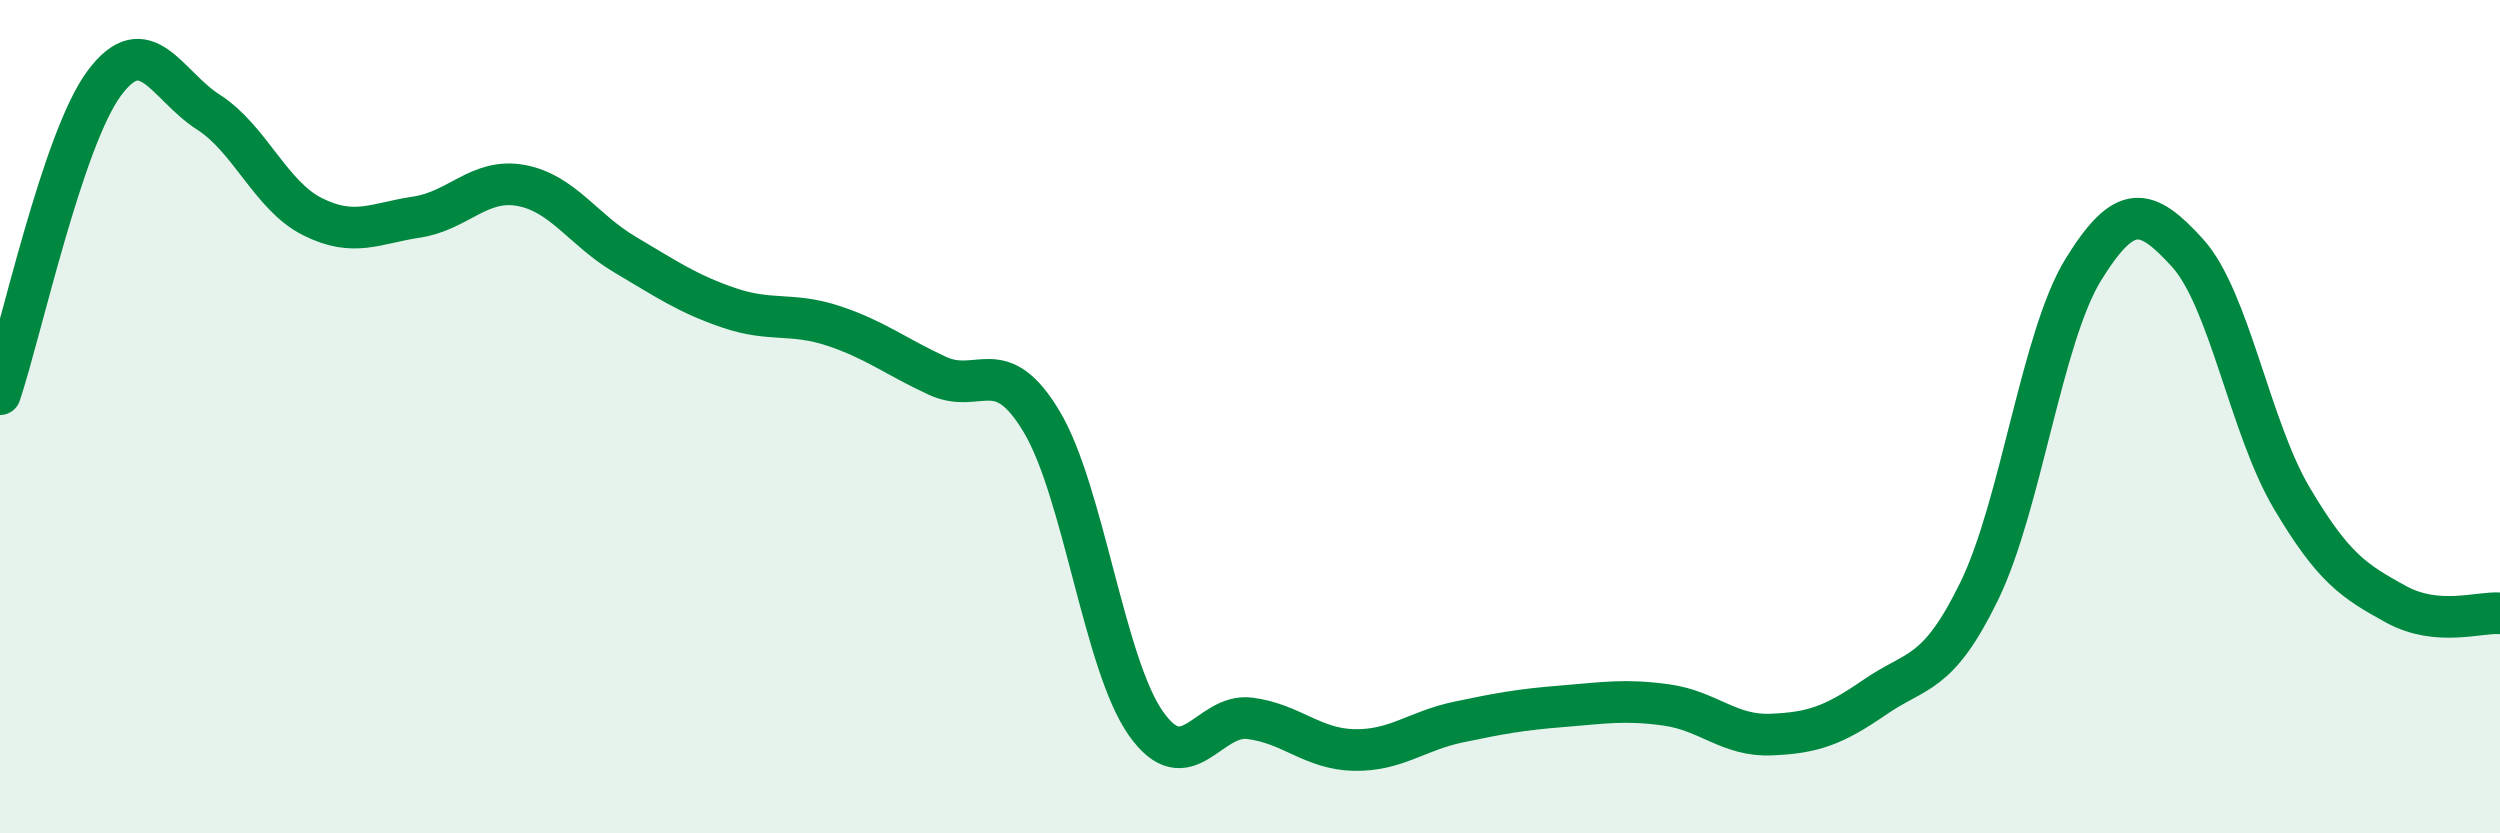 
    <svg width="60" height="20" viewBox="0 0 60 20" xmlns="http://www.w3.org/2000/svg">
      <path
        d="M 0,9.46 C 0.5,7.97 1.5,3.35 2.5,2 C 3.5,0.65 4,2.05 5,2.69 C 6,3.33 6.5,4.7 7.5,5.2 C 8.5,5.7 9,5.36 10,5.21 C 11,5.06 11.5,4.27 12.5,4.45 C 13.5,4.63 14,5.52 15,6.11 C 16,6.7 16.5,7.05 17.5,7.39 C 18.5,7.73 19,7.49 20,7.82 C 21,8.15 21.5,8.56 22.5,9.02 C 23.5,9.48 24,8.45 25,10.12 C 26,11.79 26.5,15.94 27.5,17.36 C 28.5,18.78 29,17.11 30,17.24 C 31,17.37 31.5,17.98 32.5,18 C 33.5,18.02 34,17.54 35,17.33 C 36,17.12 36.5,17.03 37.5,16.95 C 38.5,16.87 39,16.78 40,16.92 C 41,17.06 41.5,17.67 42.5,17.63 C 43.5,17.59 44,17.42 45,16.73 C 46,16.04 46.5,16.24 47.5,14.19 C 48.5,12.14 49,8.09 50,6.47 C 51,4.85 51.5,4.97 52.5,6.07 C 53.5,7.17 54,10.26 55,11.95 C 56,13.64 56.5,13.95 57.5,14.5 C 58.5,15.05 59.5,14.68 60,14.72L60 20L0 20Z"
        fill="#008740"
        opacity="0.1"
        stroke-linecap="round"
        stroke-linejoin="round"
      />
      <path
        d="M 0,9.46 C 0.5,7.97 1.5,3.35 2.5,2 C 3.5,0.65 4,2.05 5,2.69 C 6,3.33 6.5,4.7 7.5,5.2 C 8.5,5.7 9,5.36 10,5.21 C 11,5.06 11.5,4.27 12.5,4.45 C 13.5,4.63 14,5.52 15,6.11 C 16,6.7 16.5,7.05 17.5,7.39 C 18.5,7.73 19,7.49 20,7.82 C 21,8.15 21.5,8.56 22.5,9.02 C 23.5,9.48 24,8.45 25,10.12 C 26,11.79 26.5,15.94 27.5,17.36 C 28.5,18.78 29,17.11 30,17.24 C 31,17.37 31.5,17.98 32.5,18 C 33.5,18.02 34,17.54 35,17.33 C 36,17.12 36.5,17.03 37.5,16.95 C 38.5,16.87 39,16.78 40,16.92 C 41,17.06 41.5,17.67 42.5,17.63 C 43.5,17.59 44,17.42 45,16.73 C 46,16.04 46.5,16.24 47.5,14.19 C 48.5,12.14 49,8.09 50,6.47 C 51,4.85 51.5,4.97 52.5,6.07 C 53.5,7.17 54,10.26 55,11.95 C 56,13.64 56.5,13.95 57.5,14.5 C 58.5,15.05 59.5,14.68 60,14.72"
        stroke="#008740"
        stroke-width="1"
        fill="none"
        stroke-linecap="round"
        stroke-linejoin="round"
      />
    </svg>
  